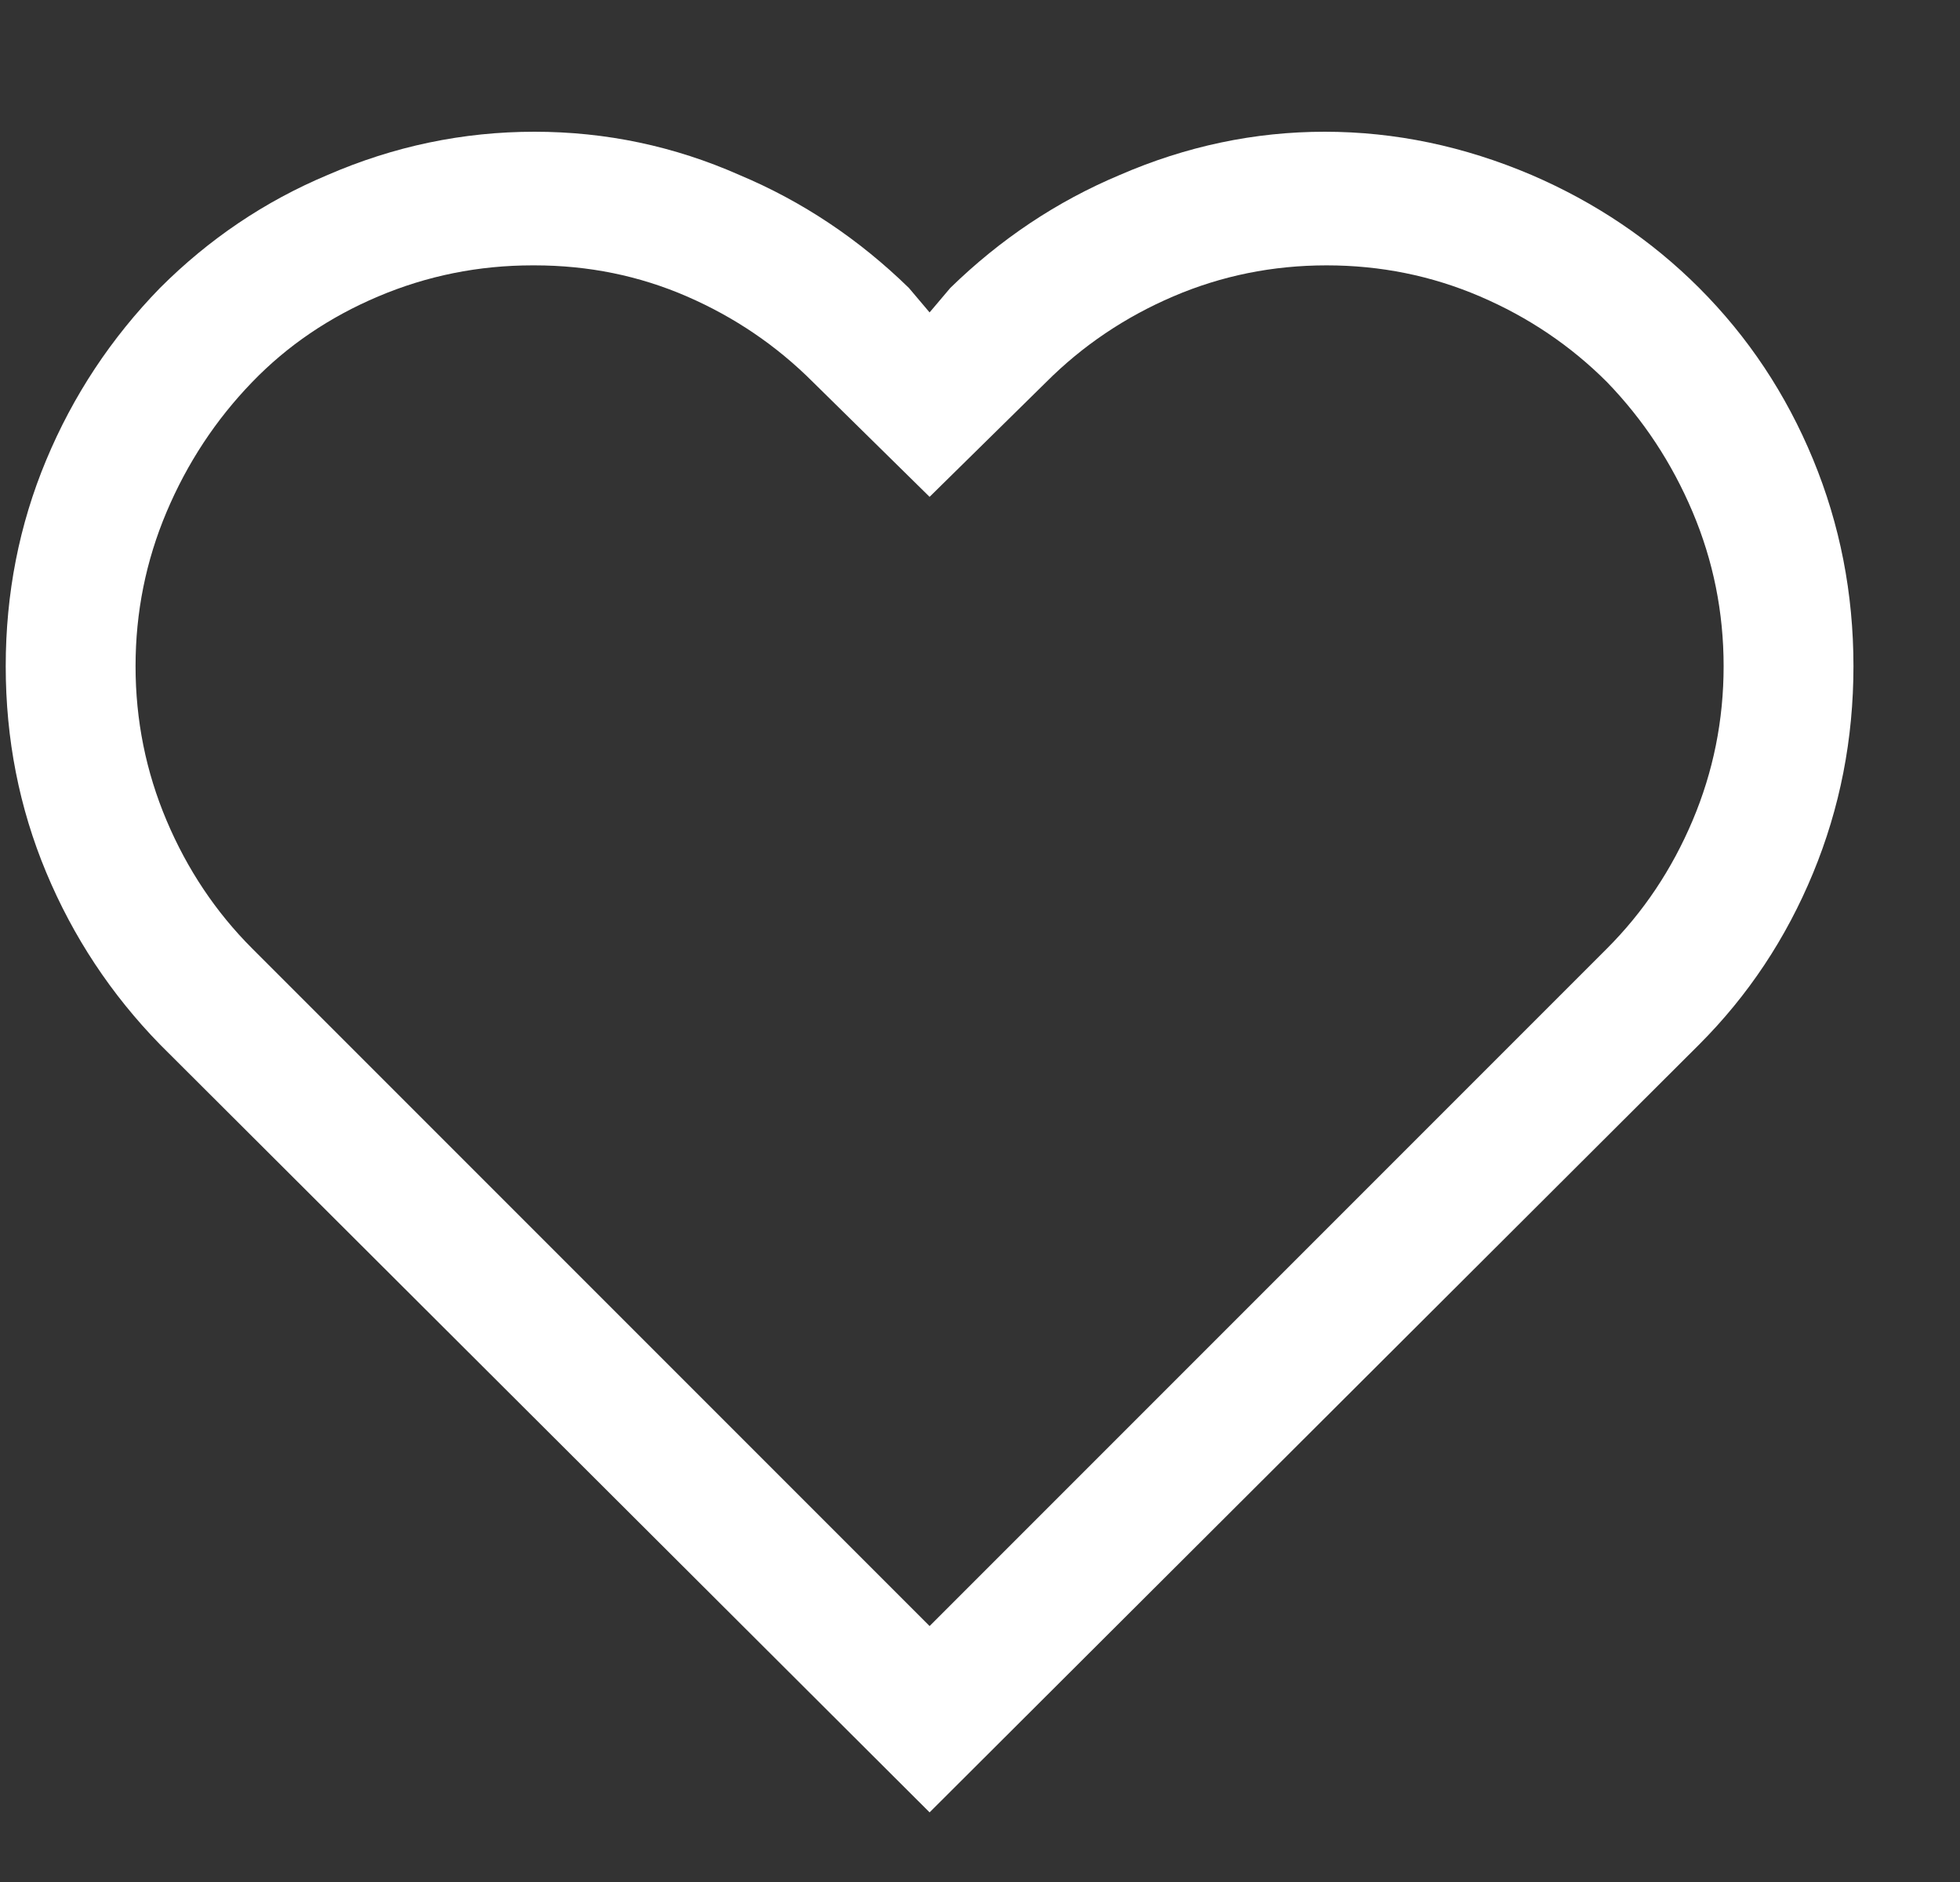 <svg width="25" height="24" viewBox="0 0 25 24" fill="none" xmlns="http://www.w3.org/2000/svg">
<rect x="0" y="0" width="25" height="24" fill="#333333" stroke="none"/>
<g clip-path="url(#clip0_908_6572)">
<path d="M11.857 23.112L2.041 13.32C1.417 12.68 0.933 11.948 0.589 11.124C0.245 10.3 0.073 9.424 0.073 8.496C0.073 7.568 0.245 6.692 0.589 5.868C0.933 5.044 1.417 4.312 2.041 3.672C2.665 3.048 3.377 2.568 4.177 2.232C5.025 1.864 5.905 1.68 6.817 1.68C7.729 1.68 8.601 1.864 9.433 2.232C10.233 2.568 10.953 3.048 11.593 3.672L11.857 3.984L12.121 3.672C12.761 3.048 13.481 2.568 14.281 2.232C15.129 1.864 16.001 1.68 16.897 1.68C17.793 1.68 18.673 1.864 19.537 2.232C20.353 2.584 21.065 3.064 21.673 3.672C22.297 4.296 22.781 5.024 23.125 5.856C23.469 6.688 23.641 7.568 23.641 8.496C23.641 9.424 23.469 10.304 23.125 11.136C22.781 11.968 22.297 12.696 21.673 13.32L11.857 23.112ZM6.817 3.384C6.817 3.384 6.809 3.384 6.793 3.384C6.105 3.384 5.449 3.516 4.825 3.78C4.201 4.044 3.665 4.408 3.217 4.872C2.753 5.352 2.389 5.904 2.125 6.528C1.861 7.152 1.729 7.808 1.729 8.496C1.729 9.184 1.861 9.84 2.125 10.464C2.389 11.088 2.753 11.632 3.217 12.096L11.857 20.736L20.497 12.096C20.961 11.632 21.325 11.088 21.589 10.464C21.853 9.84 21.985 9.184 21.985 8.496C21.985 7.808 21.853 7.152 21.589 6.528C21.325 5.904 20.961 5.352 20.497 4.872C20.033 4.408 19.493 4.044 18.877 3.78C18.261 3.516 17.609 3.384 16.921 3.384C16.233 3.384 15.581 3.516 14.965 3.78C14.349 4.044 13.809 4.408 13.345 4.872L11.857 6.336L10.369 4.872C9.905 4.408 9.369 4.044 8.761 3.78C8.153 3.516 7.505 3.384 6.817 3.384Z" fill="white"/>
</g>
<defs>
<clipPath id="clip0_908_6572">
<rect width="24" height="24" fill="white" transform="matrix(1 0 0 -1 0.073 24)"/>
</clipPath>
</defs>
</svg>

